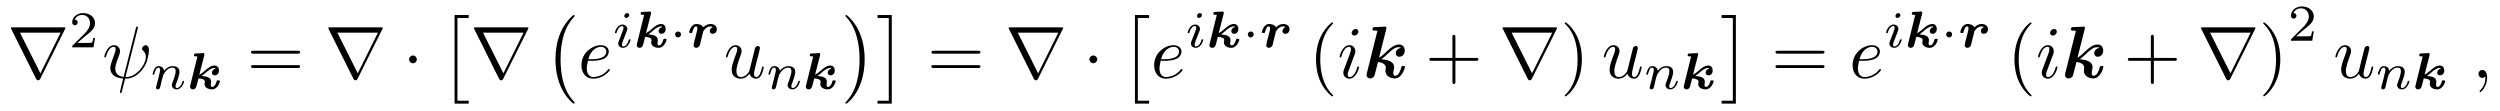 <?xml version="1.0" encoding="UTF-8"?>
<svg xmlns="http://www.w3.org/2000/svg" xmlns:xlink="http://www.w3.org/1999/xlink" viewBox="0 0 337.294 14.99" version="1.2">
<defs>
<g>
<symbol overflow="visible" id="glyph0-0">
<path style="stroke:none;" d=""/>
</symbol>
<symbol overflow="visible" id="glyph0-1">
<path style="stroke:none;" d="M 7.781 -6.594 C 7.797 -6.625 7.828 -6.688 7.828 -6.734 C 7.828 -6.797 7.812 -6.812 7.594 -6.812 L 0.703 -6.812 C 0.484 -6.812 0.469 -6.797 0.469 -6.734 C 0.469 -6.688 0.5 -6.625 0.516 -6.594 L 3.875 0.141 C 3.953 0.266 3.984 0.328 4.141 0.328 C 4.312 0.328 4.344 0.266 4.422 0.141 Z M 1.703 -6.094 L 7.172 -6.094 L 4.453 -0.609 Z M 1.703 -6.094 "/>
</symbol>
<symbol overflow="visible" id="glyph0-2">
<path style="stroke:none;" d="M 1.906 -2.5 C 1.906 -2.781 1.672 -3.016 1.391 -3.016 C 1.094 -3.016 0.859 -2.781 0.859 -2.5 C 0.859 -2.203 1.094 -1.969 1.391 -1.969 C 1.672 -1.969 1.906 -2.203 1.906 -2.5 Z M 1.906 -2.5 "/>
</symbol>
<symbol overflow="visible" id="glyph1-0">
<path style="stroke:none;" d=""/>
</symbol>
<symbol overflow="visible" id="glyph1-1">
<path style="stroke:none;" d="M 3.516 -1.266 L 3.281 -1.266 C 3.266 -1.109 3.188 -0.703 3.094 -0.641 C 3.047 -0.594 2.516 -0.594 2.406 -0.594 L 1.125 -0.594 C 1.859 -1.234 2.109 -1.438 2.516 -1.766 C 3.031 -2.172 3.516 -2.609 3.516 -3.266 C 3.516 -4.109 2.781 -4.625 1.891 -4.625 C 1.031 -4.625 0.438 -4.016 0.438 -3.375 C 0.438 -3.031 0.734 -2.984 0.812 -2.984 C 0.969 -2.984 1.172 -3.109 1.172 -3.359 C 1.172 -3.484 1.125 -3.734 0.766 -3.734 C 0.984 -4.219 1.453 -4.375 1.781 -4.375 C 2.484 -4.375 2.844 -3.828 2.844 -3.266 C 2.844 -2.656 2.406 -2.188 2.188 -1.938 L 0.516 -0.266 C 0.438 -0.203 0.438 -0.188 0.438 0 L 3.312 0 Z M 3.516 -1.266 "/>
</symbol>
<symbol overflow="visible" id="glyph2-0">
<path style="stroke:none;" d=""/>
</symbol>
<symbol overflow="visible" id="glyph2-1">
<path style="stroke:none;" d="M 4.812 -6.656 C 4.812 -6.703 4.828 -6.766 4.828 -6.812 C 4.828 -6.906 4.766 -6.922 4.719 -6.922 C 4.609 -6.922 4.609 -6.891 4.562 -6.719 L 2.906 -0.125 C 2.156 -0.219 1.781 -0.594 1.781 -1.25 C 1.781 -1.453 1.781 -1.703 2.312 -3.094 C 2.359 -3.219 2.422 -3.391 2.422 -3.594 C 2.422 -4.031 2.109 -4.406 1.609 -4.406 C 0.656 -4.406 0.297 -2.953 0.297 -2.875 C 0.297 -2.766 0.391 -2.766 0.406 -2.766 C 0.516 -2.766 0.516 -2.797 0.562 -2.953 C 0.844 -3.891 1.234 -4.188 1.578 -4.188 C 1.656 -4.188 1.828 -4.188 1.828 -3.875 C 1.828 -3.609 1.719 -3.359 1.594 -3.016 C 1.109 -1.75 1.109 -1.5 1.109 -1.328 C 1.109 -0.375 1.891 0.031 2.844 0.094 C 2.766 0.453 2.766 0.469 2.625 1 C 2.609 1.109 2.406 1.906 2.406 1.938 C 2.406 1.953 2.406 2.047 2.516 2.047 C 2.547 2.047 2.594 2.047 2.609 2 C 2.641 1.984 2.703 1.734 2.734 1.594 L 3.109 0.109 C 3.484 0.109 4.359 0.109 5.297 -0.953 C 5.703 -1.422 5.906 -1.859 6.016 -2.156 C 6.109 -2.406 6.328 -3.266 6.328 -3.703 C 6.328 -4.266 6.062 -4.406 5.891 -4.406 C 5.641 -4.406 5.391 -4.141 5.391 -3.922 C 5.391 -3.797 5.453 -3.734 5.547 -3.656 C 5.656 -3.547 5.906 -3.297 5.906 -2.812 C 5.906 -2.172 5.391 -1.359 5.031 -1 C 4.156 -0.109 3.516 -0.109 3.156 -0.109 Z M 4.812 -6.656 "/>
</symbol>
<symbol overflow="visible" id="glyph2-2">
<path style="stroke:none;" d="M 1.859 -2.297 C 2.156 -2.297 2.891 -2.328 3.391 -2.531 C 4.094 -2.828 4.141 -3.422 4.141 -3.562 C 4.141 -4 3.766 -4.406 3.078 -4.406 C 1.969 -4.406 0.453 -3.438 0.453 -1.688 C 0.453 -0.672 1.047 0.109 2.031 0.109 C 3.453 0.109 4.281 -0.953 4.281 -1.062 C 4.281 -1.125 4.234 -1.203 4.172 -1.203 C 4.109 -1.203 4.094 -1.172 4.031 -1.094 C 3.25 -0.109 2.156 -0.109 2.047 -0.109 C 1.266 -0.109 1.172 -0.953 1.172 -1.266 C 1.172 -1.391 1.188 -1.688 1.328 -2.297 Z M 1.391 -2.516 C 1.781 -4.031 2.812 -4.188 3.078 -4.188 C 3.531 -4.188 3.812 -3.891 3.812 -3.562 C 3.812 -2.516 2.219 -2.516 1.797 -2.516 Z M 1.391 -2.516 "/>
</symbol>
<symbol overflow="visible" id="glyph2-3">
<path style="stroke:none;" d="M 3.484 -0.562 C 3.594 -0.156 3.953 0.109 4.375 0.109 C 4.719 0.109 4.953 -0.125 5.109 -0.438 C 5.281 -0.797 5.406 -1.406 5.406 -1.422 C 5.406 -1.531 5.328 -1.531 5.297 -1.531 C 5.188 -1.531 5.188 -1.484 5.156 -1.344 C 5.016 -0.781 4.828 -0.109 4.406 -0.109 C 4.203 -0.109 4.094 -0.234 4.094 -0.562 C 4.094 -0.781 4.219 -1.25 4.297 -1.609 L 4.578 -2.688 C 4.609 -2.828 4.703 -3.203 4.75 -3.359 C 4.797 -3.594 4.891 -3.969 4.891 -4.031 C 4.891 -4.203 4.75 -4.297 4.609 -4.297 C 4.562 -4.297 4.297 -4.281 4.219 -3.953 C 4.031 -3.219 3.594 -1.469 3.469 -0.953 C 3.453 -0.906 3.062 -0.109 2.328 -0.109 C 1.812 -0.109 1.719 -0.562 1.719 -0.922 C 1.719 -1.484 2 -2.266 2.25 -2.953 C 2.375 -3.266 2.422 -3.406 2.422 -3.594 C 2.422 -4.031 2.109 -4.406 1.609 -4.406 C 0.656 -4.406 0.297 -2.953 0.297 -2.875 C 0.297 -2.766 0.391 -2.766 0.406 -2.766 C 0.516 -2.766 0.516 -2.797 0.562 -2.953 C 0.812 -3.812 1.203 -4.188 1.578 -4.188 C 1.672 -4.188 1.828 -4.172 1.828 -3.859 C 1.828 -3.625 1.719 -3.328 1.656 -3.188 C 1.281 -2.188 1.078 -1.578 1.078 -1.094 C 1.078 -0.141 1.766 0.109 2.297 0.109 C 2.953 0.109 3.312 -0.344 3.484 -0.562 Z M 3.484 -0.562 "/>
</symbol>
<symbol overflow="visible" id="glyph2-4">
<path style="stroke:none;" d="M 2.828 -6.234 C 2.828 -6.438 2.688 -6.594 2.469 -6.594 C 2.188 -6.594 1.922 -6.328 1.922 -6.062 C 1.922 -5.875 2.062 -5.703 2.297 -5.703 C 2.531 -5.703 2.828 -5.938 2.828 -6.234 Z M 2.078 -2.484 C 2.188 -2.766 2.188 -2.797 2.297 -3.062 C 2.375 -3.266 2.422 -3.406 2.422 -3.594 C 2.422 -4.031 2.109 -4.406 1.609 -4.406 C 0.672 -4.406 0.297 -2.953 0.297 -2.875 C 0.297 -2.766 0.391 -2.766 0.406 -2.766 C 0.516 -2.766 0.516 -2.797 0.562 -2.953 C 0.844 -3.891 1.234 -4.188 1.578 -4.188 C 1.656 -4.188 1.828 -4.188 1.828 -3.875 C 1.828 -3.656 1.75 -3.453 1.719 -3.344 C 1.641 -3.094 1.188 -1.938 1.031 -1.5 C 0.922 -1.25 0.797 -0.922 0.797 -0.703 C 0.797 -0.234 1.141 0.109 1.609 0.109 C 2.547 0.109 2.922 -1.328 2.922 -1.422 C 2.922 -1.531 2.828 -1.531 2.797 -1.531 C 2.703 -1.531 2.703 -1.5 2.656 -1.344 C 2.469 -0.719 2.141 -0.109 1.641 -0.109 C 1.469 -0.109 1.391 -0.203 1.391 -0.438 C 1.391 -0.688 1.453 -0.828 1.688 -1.438 Z M 2.078 -2.484 "/>
</symbol>
<symbol overflow="visible" id="glyph2-5">
<path style="stroke:none;" d="M 2.031 -0.016 C 2.031 -0.672 1.781 -1.062 1.391 -1.062 C 1.062 -1.062 0.859 -0.812 0.859 -0.531 C 0.859 -0.266 1.062 0 1.391 0 C 1.5 0 1.641 -0.047 1.734 -0.125 C 1.766 -0.156 1.781 -0.156 1.781 -0.156 C 1.797 -0.156 1.797 -0.156 1.797 -0.016 C 1.797 0.734 1.453 1.328 1.125 1.656 C 1.016 1.766 1.016 1.781 1.016 1.812 C 1.016 1.891 1.062 1.922 1.109 1.922 C 1.219 1.922 2.031 1.156 2.031 -0.016 Z M 2.031 -0.016 "/>
</symbol>
<symbol overflow="visible" id="glyph3-0">
<path style="stroke:none;" d=""/>
</symbol>
<symbol overflow="visible" id="glyph3-1">
<path style="stroke:none;" d="M 0.844 -0.438 C 0.828 -0.344 0.781 -0.172 0.781 -0.156 C 0.781 0 0.906 0.062 1.016 0.062 C 1.141 0.062 1.25 -0.016 1.297 -0.078 C 1.328 -0.141 1.375 -0.375 1.422 -0.516 C 1.453 -0.641 1.531 -0.969 1.562 -1.141 C 1.609 -1.297 1.656 -1.453 1.688 -1.609 C 1.766 -1.891 1.781 -1.953 1.984 -2.234 C 2.172 -2.516 2.5 -2.875 3.031 -2.875 C 3.422 -2.875 3.438 -2.516 3.438 -2.391 C 3.438 -1.969 3.141 -1.203 3.031 -0.906 C 2.953 -0.703 2.922 -0.641 2.922 -0.531 C 2.922 -0.156 3.219 0.062 3.578 0.062 C 4.281 0.062 4.578 -0.891 4.578 -1 C 4.578 -1.094 4.5 -1.094 4.469 -1.094 C 4.375 -1.094 4.375 -1.047 4.344 -0.969 C 4.188 -0.406 3.875 -0.125 3.609 -0.125 C 3.453 -0.125 3.422 -0.219 3.422 -0.375 C 3.422 -0.531 3.469 -0.625 3.594 -0.938 C 3.672 -1.156 3.953 -1.891 3.953 -2.281 C 3.953 -2.953 3.422 -3.078 3.047 -3.078 C 2.469 -3.078 2.078 -2.719 1.875 -2.438 C 1.828 -2.922 1.422 -3.078 1.125 -3.078 C 0.828 -3.078 0.672 -2.859 0.578 -2.703 C 0.422 -2.438 0.328 -2.047 0.328 -2 C 0.328 -1.922 0.422 -1.922 0.453 -1.922 C 0.547 -1.922 0.547 -1.938 0.594 -2.125 C 0.703 -2.531 0.844 -2.875 1.109 -2.875 C 1.297 -2.875 1.344 -2.719 1.344 -2.531 C 1.344 -2.406 1.281 -2.141 1.219 -1.953 C 1.172 -1.766 1.109 -1.484 1.078 -1.328 Z M 0.844 -0.438 "/>
</symbol>
<symbol overflow="visible" id="glyph3-2">
<path style="stroke:none;" d="M 2.266 -4.359 C 2.266 -4.469 2.172 -4.625 1.984 -4.625 C 1.797 -4.625 1.594 -4.438 1.594 -4.234 C 1.594 -4.125 1.672 -3.969 1.875 -3.969 C 2.062 -3.969 2.266 -4.172 2.266 -4.359 Z M 0.844 -0.812 C 0.812 -0.719 0.781 -0.641 0.781 -0.516 C 0.781 -0.188 1.047 0.062 1.438 0.062 C 2.125 0.062 2.438 -0.891 2.438 -1 C 2.438 -1.094 2.344 -1.094 2.328 -1.094 C 2.234 -1.094 2.219 -1.047 2.188 -0.969 C 2.031 -0.406 1.734 -0.125 1.453 -0.125 C 1.312 -0.125 1.281 -0.219 1.281 -0.375 C 1.281 -0.531 1.328 -0.656 1.391 -0.812 C 1.469 -1 1.547 -1.188 1.609 -1.375 C 1.672 -1.547 1.938 -2.172 1.953 -2.266 C 1.984 -2.328 2 -2.406 2 -2.484 C 2 -2.812 1.719 -3.078 1.344 -3.078 C 0.641 -3.078 0.328 -2.125 0.328 -2 C 0.328 -1.922 0.422 -1.922 0.453 -1.922 C 0.547 -1.922 0.547 -1.953 0.578 -2.031 C 0.75 -2.625 1.062 -2.875 1.312 -2.875 C 1.422 -2.875 1.484 -2.828 1.484 -2.641 C 1.484 -2.469 1.453 -2.375 1.281 -1.938 Z M 0.844 -0.812 "/>
</symbol>
<symbol overflow="visible" id="glyph4-0">
<path style="stroke:none;" d=""/>
</symbol>
<symbol overflow="visible" id="glyph4-1">
<path style="stroke:none;" d="M 2.031 -1.75 C 2.281 -1.922 2.594 -2.203 2.812 -2.391 C 3.047 -2.578 3.391 -2.828 3.75 -2.828 C 3.766 -2.828 3.875 -2.828 3.891 -2.734 C 3.547 -2.672 3.406 -2.375 3.406 -2.188 C 3.406 -1.969 3.578 -1.828 3.797 -1.828 C 4 -1.828 4.359 -1.969 4.359 -2.5 C 4.359 -2.812 4.188 -3.156 3.766 -3.156 C 3.25 -3.156 2.797 -2.766 2.453 -2.453 C 2.125 -2.188 1.938 -2.031 1.703 -1.906 L 2.375 -4.531 C 2.391 -4.641 2.391 -4.641 2.391 -4.688 C 2.391 -4.719 2.375 -4.844 2.219 -4.844 C 2.188 -4.844 2.172 -4.844 2.172 -4.828 L 1.234 -4.781 C 1.141 -4.781 0.984 -4.781 0.984 -4.547 C 0.984 -4.391 1.125 -4.391 1.219 -4.391 C 1.359 -4.391 1.453 -4.391 1.453 -4.359 C 1.453 -4.344 1.438 -4.312 1.422 -4.266 L 0.484 -0.469 C 0.453 -0.359 0.453 -0.328 0.453 -0.297 C 0.453 -0.062 0.641 0.062 0.828 0.062 C 1.219 0.062 1.297 -0.297 1.344 -0.469 C 1.406 -0.719 1.578 -1.391 1.594 -1.422 C 2.062 -1.391 2.453 -1.266 2.453 -0.969 C 2.453 -0.922 2.438 -0.844 2.422 -0.812 C 2.406 -0.734 2.406 -0.688 2.406 -0.656 C 2.406 -0.172 2.938 0.062 3.406 0.062 C 4.172 0.062 4.484 -0.906 4.484 -1.031 C 4.484 -1.156 4.359 -1.156 4.266 -1.156 C 4.094 -1.156 4.062 -1.156 4.031 -1 C 3.969 -0.766 3.781 -0.266 3.453 -0.266 C 3.266 -0.266 3.25 -0.469 3.25 -0.562 C 3.25 -0.656 3.281 -0.781 3.281 -0.781 C 3.297 -0.875 3.297 -0.938 3.297 -0.984 C 3.297 -1.609 2.578 -1.688 2.156 -1.734 C 2.125 -1.734 2.062 -1.75 2.031 -1.75 Z M 2.031 -1.75 "/>
</symbol>
<symbol overflow="visible" id="glyph4-2">
<path style="stroke:none;" d="M 1.031 -0.906 C 0.984 -0.703 0.906 -0.344 0.906 -0.297 C 0.906 -0.047 1.094 0.062 1.266 0.062 C 1.422 0.062 1.688 -0.047 1.766 -0.344 C 1.797 -0.438 2.016 -1.359 2.062 -1.547 C 2.078 -1.609 2.125 -1.781 2.141 -1.844 C 2.156 -1.938 2.188 -2.047 2.203 -2.141 C 2.234 -2.203 2.438 -2.484 2.594 -2.609 C 2.688 -2.672 2.891 -2.828 3.203 -2.828 C 3.312 -2.828 3.422 -2.797 3.5 -2.719 C 3.172 -2.625 3.094 -2.328 3.094 -2.188 C 3.094 -1.969 3.266 -1.828 3.484 -1.828 C 3.734 -1.828 4.047 -2.016 4.047 -2.453 C 4.047 -2.844 3.719 -3.156 3.219 -3.156 C 2.875 -3.156 2.531 -3.016 2.219 -2.703 C 2.047 -3.062 1.562 -3.156 1.281 -3.156 C 0.547 -3.156 0.312 -2.109 0.312 -2.062 C 0.312 -1.938 0.422 -1.938 0.531 -1.938 C 0.703 -1.938 0.719 -1.938 0.75 -2.094 C 0.844 -2.391 0.969 -2.828 1.234 -2.828 C 1.406 -2.828 1.422 -2.641 1.422 -2.547 C 1.422 -2.453 1.406 -2.375 1.359 -2.156 C 1.281 -1.891 1.281 -1.875 1.219 -1.609 Z M 1.031 -0.906 "/>
</symbol>
<symbol overflow="visible" id="glyph5-0">
<path style="stroke:none;" d=""/>
</symbol>
<symbol overflow="visible" id="glyph5-1">
<path style="stroke:none;" d="M 6.844 -3.266 C 7 -3.266 7.188 -3.266 7.188 -3.453 C 7.188 -3.656 7 -3.656 6.859 -3.656 L 0.891 -3.656 C 0.75 -3.656 0.562 -3.656 0.562 -3.453 C 0.562 -3.266 0.75 -3.266 0.891 -3.266 Z M 6.859 -1.328 C 7 -1.328 7.188 -1.328 7.188 -1.531 C 7.188 -1.719 7 -1.719 6.844 -1.719 L 0.891 -1.719 C 0.75 -1.719 0.562 -1.719 0.562 -1.531 C 0.562 -1.328 0.75 -1.328 0.891 -1.328 Z M 6.859 -1.328 "/>
</symbol>
<symbol overflow="visible" id="glyph5-2">
<path style="stroke:none;" d="M 3.297 2.391 C 3.297 2.359 3.297 2.344 3.125 2.172 C 1.891 0.922 1.562 -0.969 1.562 -2.5 C 1.562 -4.234 1.938 -5.969 3.172 -7.203 C 3.297 -7.328 3.297 -7.344 3.297 -7.375 C 3.297 -7.453 3.266 -7.484 3.203 -7.484 C 3.094 -7.484 2.203 -6.797 1.609 -5.531 C 1.109 -4.438 0.984 -3.328 0.984 -2.5 C 0.984 -1.719 1.094 -0.516 1.641 0.625 C 2.25 1.844 3.094 2.5 3.203 2.5 C 3.266 2.5 3.297 2.469 3.297 2.391 Z M 3.297 2.391 "/>
</symbol>
<symbol overflow="visible" id="glyph5-3">
<path style="stroke:none;" d="M 4.078 -2.297 L 6.859 -2.297 C 7 -2.297 7.188 -2.297 7.188 -2.5 C 7.188 -2.688 7 -2.688 6.859 -2.688 L 4.078 -2.688 L 4.078 -5.484 C 4.078 -5.625 4.078 -5.812 3.875 -5.812 C 3.672 -5.812 3.672 -5.625 3.672 -5.484 L 3.672 -2.688 L 0.891 -2.688 C 0.75 -2.688 0.562 -2.688 0.562 -2.5 C 0.562 -2.297 0.75 -2.297 0.891 -2.297 L 3.672 -2.297 L 3.672 0.5 C 3.672 0.641 3.672 0.828 3.875 0.828 C 4.078 0.828 4.078 0.641 4.078 0.5 Z M 4.078 -2.297 "/>
</symbol>
<symbol overflow="visible" id="glyph5-4">
<path style="stroke:none;" d="M 2.875 -2.5 C 2.875 -3.266 2.766 -4.469 2.219 -5.609 C 1.625 -6.828 0.766 -7.484 0.672 -7.484 C 0.609 -7.484 0.562 -7.438 0.562 -7.375 C 0.562 -7.344 0.562 -7.328 0.75 -7.141 C 1.734 -6.156 2.297 -4.578 2.297 -2.5 C 2.297 -0.781 1.938 0.969 0.703 2.219 C 0.562 2.344 0.562 2.359 0.562 2.391 C 0.562 2.453 0.609 2.5 0.672 2.5 C 0.766 2.5 1.672 1.812 2.25 0.547 C 2.766 -0.547 2.875 -1.656 2.875 -2.5 Z M 2.875 -2.5 "/>
</symbol>
<symbol overflow="visible" id="glyph6-0">
<path style="stroke:none;" d=""/>
</symbol>
<symbol overflow="visible" id="glyph6-1">
<path style="stroke:none;" d="M 2.016 11.547 L 3.922 11.547 L 3.922 11.156 L 2.406 11.156 L 2.406 0 L 3.922 0 L 3.922 -0.406 L 2.016 -0.406 Z M 2.016 11.547 "/>
</symbol>
<symbol overflow="visible" id="glyph6-2">
<path style="stroke:none;" d="M 4.109 11.453 C 4.109 11.422 4.094 11.391 4.078 11.359 C 3.625 10.875 2.938 10.062 2.516 8.438 C 2.297 7.531 2.203 6.516 2.203 5.578 C 2.203 2.953 2.828 1.125 4.031 -0.172 C 4.109 -0.266 4.109 -0.281 4.109 -0.297 C 4.109 -0.406 4.031 -0.406 4 -0.406 C 3.844 -0.406 3.312 0.203 3.188 0.344 C 2.156 1.562 1.516 3.344 1.516 5.578 C 1.516 6.984 1.766 8.984 3.078 10.672 C 3.172 10.797 3.812 11.547 4 11.547 C 4.031 11.547 4.109 11.547 4.109 11.453 Z M 4.109 11.453 "/>
</symbol>
<symbol overflow="visible" id="glyph6-3">
<path style="stroke:none;" d="M 3.047 5.578 C 3.047 4.172 2.797 2.156 1.484 0.484 C 1.391 0.359 0.734 -0.406 0.562 -0.406 C 0.516 -0.406 0.438 -0.375 0.438 -0.297 C 0.438 -0.266 0.453 -0.234 0.5 -0.203 C 0.984 0.312 1.625 1.125 2.031 2.719 C 2.266 3.625 2.359 4.641 2.359 5.578 C 2.359 6.578 2.266 7.594 2 8.578 C 1.625 9.969 1.031 10.766 0.531 11.328 C 0.438 11.422 0.438 11.438 0.438 11.453 C 0.438 11.531 0.516 11.547 0.562 11.547 C 0.703 11.547 1.25 10.953 1.375 10.812 C 2.391 9.594 3.047 7.812 3.047 5.578 Z M 3.047 5.578 "/>
</symbol>
<symbol overflow="visible" id="glyph6-4">
<path style="stroke:none;" d="M 2.141 11.547 L 2.141 -0.406 L 0.219 -0.406 L 0.219 0 L 1.734 0 L 1.734 11.156 L 0.219 11.156 L 0.219 11.547 Z M 2.141 11.547 "/>
</symbol>
<symbol overflow="visible" id="glyph7-0">
<path style="stroke:none;" d=""/>
</symbol>
<symbol overflow="visible" id="glyph7-1">
<path style="stroke:none;" d="M 1.578 -1.734 C 1.578 -2 1.375 -2.141 1.188 -2.141 C 0.953 -2.141 0.781 -1.953 0.781 -1.75 C 0.781 -1.5 0.984 -1.344 1.172 -1.344 C 1.406 -1.344 1.578 -1.531 1.578 -1.734 Z M 1.578 -1.734 "/>
</symbol>
<symbol overflow="visible" id="glyph8-0">
<path style="stroke:none;" d=""/>
</symbol>
<symbol overflow="visible" id="glyph8-1">
<path style="stroke:none;" d="M 3.156 -6.562 C 3.188 -6.703 3.188 -6.734 3.188 -6.734 C 3.188 -6.875 3.078 -6.922 2.969 -6.922 C 2.938 -6.922 2.922 -6.922 2.906 -6.906 L 1.609 -6.844 C 1.469 -6.844 1.297 -6.828 1.297 -6.547 C 1.297 -6.375 1.484 -6.375 1.562 -6.375 C 1.672 -6.375 1.844 -6.375 1.969 -6.344 L 0.531 -0.594 C 0.531 -0.562 0.5 -0.406 0.5 -0.375 C 0.5 -0.125 0.688 0.078 0.984 0.078 C 1.156 0.078 1.453 -0.016 1.578 -0.312 C 1.609 -0.406 1.75 -0.984 2.047 -2.141 C 2.234 -2.125 3.094 -2 3.094 -1.391 C 3.094 -1.328 3.094 -1.297 3.078 -1.188 C 3.047 -1.062 3.047 -1.047 3.047 -0.953 C 3.047 -0.297 3.656 0.078 4.312 0.078 C 5.312 0.078 5.688 -1.391 5.688 -1.469 C 5.688 -1.609 5.531 -1.609 5.438 -1.609 C 5.266 -1.609 5.25 -1.594 5.188 -1.422 C 5.109 -1.125 4.875 -0.281 4.359 -0.281 C 4.203 -0.281 4.109 -0.375 4.109 -0.672 C 4.109 -0.766 4.125 -0.953 4.188 -1.188 C 4.219 -1.297 4.219 -1.359 4.219 -1.438 C 4.219 -2.281 3.203 -2.438 2.5 -2.516 C 2.594 -2.578 2.828 -2.734 3.375 -3.266 C 4.141 -4.031 4.562 -4.141 4.859 -4.141 C 5.047 -4.141 5.125 -4.031 5.125 -4.031 C 4.625 -3.953 4.438 -3.562 4.438 -3.312 C 4.438 -3.094 4.609 -2.844 4.938 -2.844 C 5.125 -2.844 5.656 -2.984 5.656 -3.688 C 5.656 -4.203 5.328 -4.5 4.891 -4.5 C 4.281 -4.5 3.734 -4.062 3.156 -3.5 C 3.047 -3.391 2.578 -2.938 2.188 -2.719 Z M 3.156 -6.562 "/>
</symbol>
</g>
</defs>
<g id="surface1">
<g style="fill:rgb(0%,0%,0%);fill-opacity:1;">
  <use xlink:href="#glyph0-1" x="1" y="10.503"/>
</g>
<g style="fill:rgb(0%,0%,0%);fill-opacity:1;">
  <use xlink:href="#glyph1-1" x="9.302" y="6.39"/>
</g>
<g style="fill:rgb(0%,0%,0%);fill-opacity:1;">
  <use xlink:href="#glyph2-1" x="13.772" y="10.503"/>
</g>
<g style="fill:rgb(0%,0%,0%);fill-opacity:1;">
  <use xlink:href="#glyph3-1" x="20.261" y="11.997"/>
</g>
<g style="fill:rgb(0%,0%,0%);fill-opacity:1;">
  <use xlink:href="#glyph4-1" x="25.186" y="11.997"/>
</g>
<g style="fill:rgb(0%,0%,0%);fill-opacity:1;">
  <use xlink:href="#glyph5-1" x="33.3" y="10.503"/>
</g>
<g style="fill:rgb(0%,0%,0%);fill-opacity:1;">
  <use xlink:href="#glyph0-1" x="43.816" y="10.503"/>
</g>
<g style="fill:rgb(0%,0%,0%);fill-opacity:1;">
  <use xlink:href="#glyph0-2" x="54.33" y="10.503"/>
</g>
<g style="fill:rgb(0%,0%,0%);fill-opacity:1;">
  <use xlink:href="#glyph6-1" x="59.313" y="2.433"/>
</g>
<g style="fill:rgb(0%,0%,0%);fill-opacity:1;">
  <use xlink:href="#glyph0-1" x="63.465" y="10.503"/>
</g>
<g style="fill:rgb(0%,0%,0%);fill-opacity:1;">
  <use xlink:href="#glyph6-2" x="73.427" y="2.433"/>
</g>
<g style="fill:rgb(0%,0%,0%);fill-opacity:1;">
  <use xlink:href="#glyph2-2" x="77.993" y="10.503"/>
</g>
<g style="fill:rgb(0%,0%,0%);fill-opacity:1;">
  <use xlink:href="#glyph3-2" x="82.632" y="6.39"/>
</g>
<g style="fill:rgb(0%,0%,0%);fill-opacity:1;">
  <use xlink:href="#glyph4-1" x="85.451" y="6.39"/>
</g>
<g style="fill:rgb(0%,0%,0%);fill-opacity:1;">
  <use xlink:href="#glyph7-1" x="90.3" y="6.39"/>
</g>
<g style="fill:rgb(0%,0%,0%);fill-opacity:1;">
  <use xlink:href="#glyph4-2" x="92.666" y="6.39"/>
</g>
<g style="fill:rgb(0%,0%,0%);fill-opacity:1;">
  <use xlink:href="#glyph2-3" x="97.637" y="10.503"/>
</g>
<g style="fill:rgb(0%,0%,0%);fill-opacity:1;">
  <use xlink:href="#glyph3-1" x="103.34" y="11.997"/>
</g>
<g style="fill:rgb(0%,0%,0%);fill-opacity:1;">
  <use xlink:href="#glyph4-1" x="108.265" y="11.997"/>
</g>
<g style="fill:rgb(0%,0%,0%);fill-opacity:1;">
  <use xlink:href="#glyph6-3" x="113.611" y="2.433"/>
  <use xlink:href="#glyph6-4" x="118.177" y="2.433"/>
</g>
<g style="fill:rgb(0%,0%,0%);fill-opacity:1;">
  <use xlink:href="#glyph5-1" x="125.096" y="10.503"/>
</g>
<g style="fill:rgb(0%,0%,0%);fill-opacity:1;">
  <use xlink:href="#glyph0-1" x="135.612" y="10.503"/>
</g>
<g style="fill:rgb(0%,0%,0%);fill-opacity:1;">
  <use xlink:href="#glyph0-2" x="146.126" y="10.503"/>
</g>
<g style="fill:rgb(0%,0%,0%);fill-opacity:1;">
  <use xlink:href="#glyph6-1" x="151.11" y="2.433"/>
</g>
<g style="fill:rgb(0%,0%,0%);fill-opacity:1;">
  <use xlink:href="#glyph2-2" x="155.261" y="10.503"/>
</g>
<g style="fill:rgb(0%,0%,0%);fill-opacity:1;">
  <use xlink:href="#glyph3-2" x="159.9" y="6.39"/>
</g>
<g style="fill:rgb(0%,0%,0%);fill-opacity:1;">
  <use xlink:href="#glyph4-1" x="162.718" y="6.39"/>
</g>
<g style="fill:rgb(0%,0%,0%);fill-opacity:1;">
  <use xlink:href="#glyph7-1" x="167.567" y="6.39"/>
</g>
<g style="fill:rgb(0%,0%,0%);fill-opacity:1;">
  <use xlink:href="#glyph4-2" x="169.933" y="6.39"/>
</g>
<g style="fill:rgb(0%,0%,0%);fill-opacity:1;">
  <use xlink:href="#glyph5-2" x="176.565" y="10.503"/>
</g>
<g style="fill:rgb(0%,0%,0%);fill-opacity:1;">
  <use xlink:href="#glyph2-4" x="180.439" y="10.503"/>
</g>
<g style="fill:rgb(0%,0%,0%);fill-opacity:1;">
  <use xlink:href="#glyph8-1" x="183.871" y="10.503"/>
</g>
<g style="fill:rgb(0%,0%,0%);fill-opacity:1;">
  <use xlink:href="#glyph5-3" x="192.284" y="10.503"/>
</g>
<g style="fill:rgb(0%,0%,0%);fill-opacity:1;">
  <use xlink:href="#glyph0-1" x="202.247" y="10.503"/>
</g>
<g style="fill:rgb(0%,0%,0%);fill-opacity:1;">
  <use xlink:href="#glyph5-4" x="210.549" y="10.503"/>
</g>
<g style="fill:rgb(0%,0%,0%);fill-opacity:1;">
  <use xlink:href="#glyph2-3" x="216.084" y="10.503"/>
</g>
<g style="fill:rgb(0%,0%,0%);fill-opacity:1;">
  <use xlink:href="#glyph3-1" x="221.787" y="11.997"/>
</g>
<g style="fill:rgb(0%,0%,0%);fill-opacity:1;">
  <use xlink:href="#glyph4-1" x="226.712" y="11.997"/>
</g>
<g style="fill:rgb(0%,0%,0%);fill-opacity:1;">
  <use xlink:href="#glyph6-4" x="232.058" y="2.433"/>
</g>
<g style="fill:rgb(0%,0%,0%);fill-opacity:1;">
  <use xlink:href="#glyph5-1" x="238.977" y="10.503"/>
</g>
<g style="fill:rgb(0%,0%,0%);fill-opacity:1;">
  <use xlink:href="#glyph2-2" x="249.493" y="10.503"/>
</g>
<g style="fill:rgb(0%,0%,0%);fill-opacity:1;">
  <use xlink:href="#glyph3-2" x="254.132" y="6.39"/>
</g>
<g style="fill:rgb(0%,0%,0%);fill-opacity:1;">
  <use xlink:href="#glyph4-1" x="256.95" y="6.39"/>
</g>
<g style="fill:rgb(0%,0%,0%);fill-opacity:1;">
  <use xlink:href="#glyph7-1" x="261.799" y="6.39"/>
</g>
<g style="fill:rgb(0%,0%,0%);fill-opacity:1;">
  <use xlink:href="#glyph4-2" x="264.165" y="6.39"/>
</g>
<g style="fill:rgb(0%,0%,0%);fill-opacity:1;">
  <use xlink:href="#glyph5-2" x="270.797" y="10.503"/>
</g>
<g style="fill:rgb(0%,0%,0%);fill-opacity:1;">
  <use xlink:href="#glyph2-4" x="274.671" y="10.503"/>
</g>
<g style="fill:rgb(0%,0%,0%);fill-opacity:1;">
  <use xlink:href="#glyph8-1" x="278.103" y="10.503"/>
</g>
<g style="fill:rgb(0%,0%,0%);fill-opacity:1;">
  <use xlink:href="#glyph5-3" x="286.516" y="10.503"/>
</g>
<g style="fill:rgb(0%,0%,0%);fill-opacity:1;">
  <use xlink:href="#glyph0-1" x="296.479" y="10.503"/>
</g>
<g style="fill:rgb(0%,0%,0%);fill-opacity:1;">
  <use xlink:href="#glyph5-4" x="304.781" y="10.503"/>
</g>
<g style="fill:rgb(0%,0%,0%);fill-opacity:1;">
  <use xlink:href="#glyph1-1" x="308.655" y="5.494"/>
</g>
<g style="fill:rgb(0%,0%,0%);fill-opacity:1;">
  <use xlink:href="#glyph2-3" x="314.785" y="10.503"/>
</g>
<g style="fill:rgb(0%,0%,0%);fill-opacity:1;">
  <use xlink:href="#glyph3-1" x="320.488" y="11.997"/>
</g>
<g style="fill:rgb(0%,0%,0%);fill-opacity:1;">
  <use xlink:href="#glyph4-1" x="325.413" y="11.997"/>
</g>
<g style="fill:rgb(0%,0%,0%);fill-opacity:1;">
  <use xlink:href="#glyph2-5" x="333.527" y="10.503"/>
</g>
</g>
</svg>
